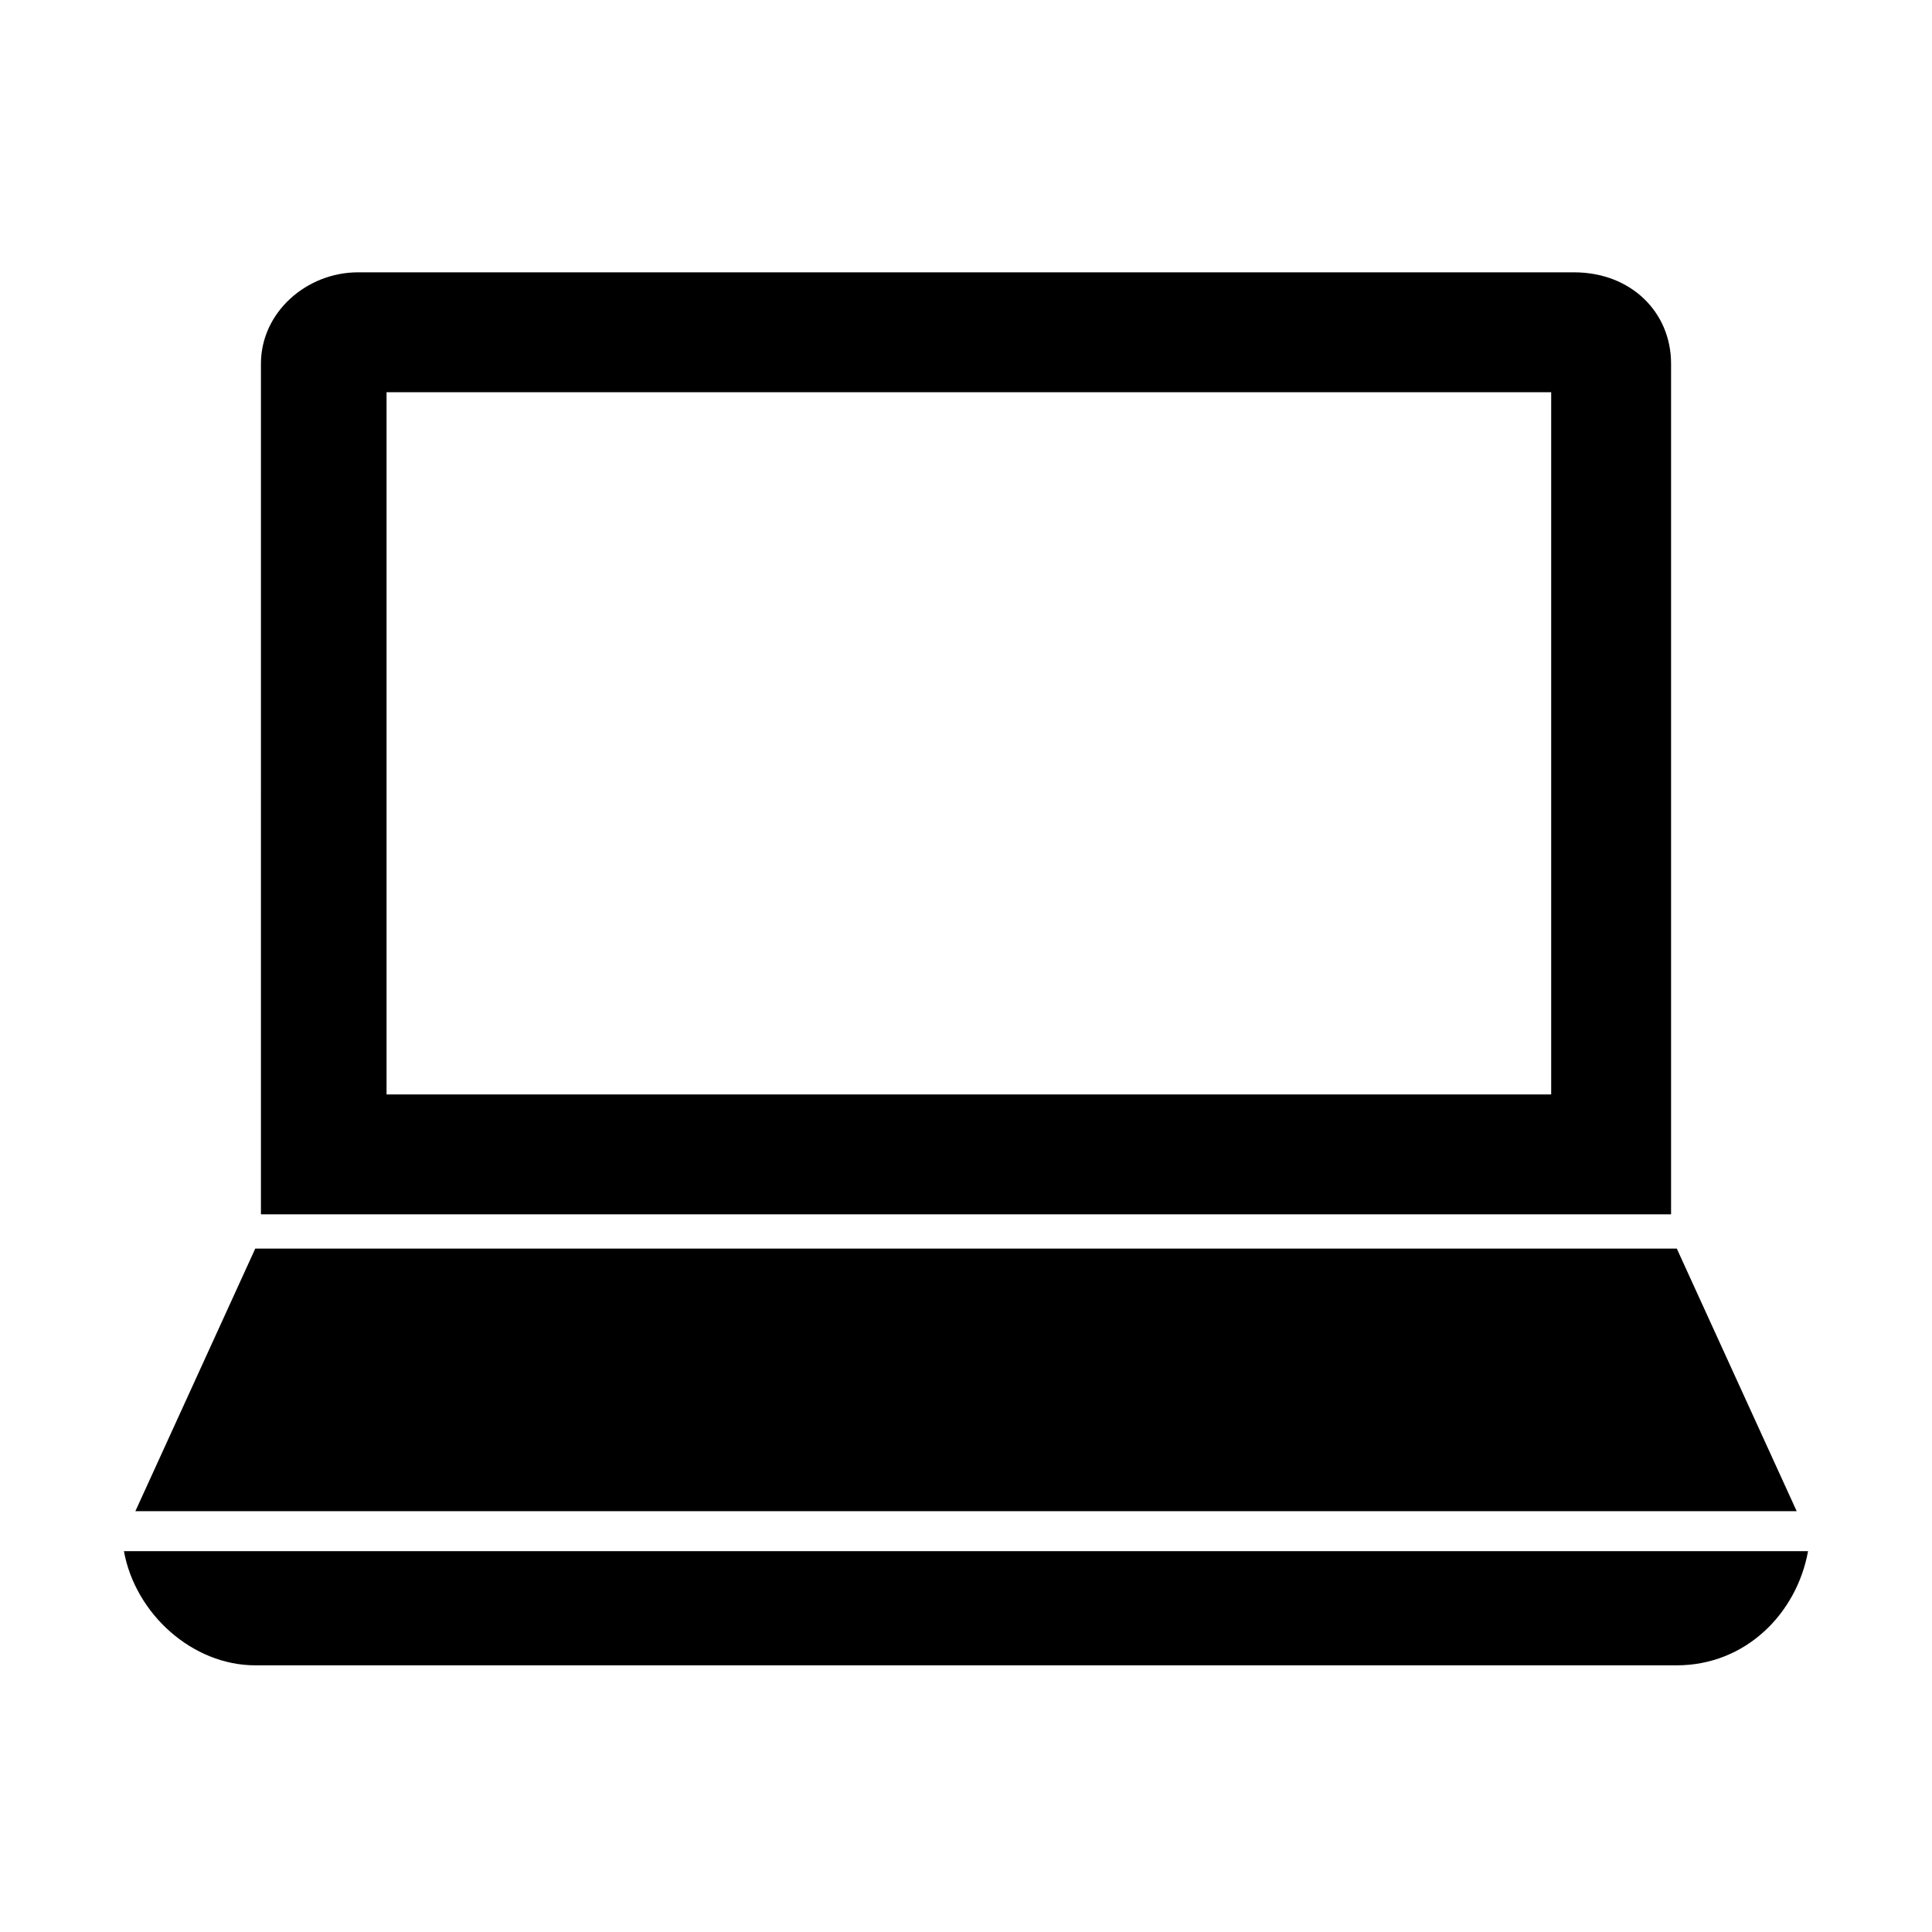 <?xml version="1.0" encoding="UTF-8"?>
<!-- The Best Svg Icon site in the world: iconSvg.co, Visit us! https://iconsvg.co -->
<svg fill="#000000" width="800px" height="800px" version="1.1" viewBox="144 144 512 512" xmlns="http://www.w3.org/2000/svg">
 <path d="m179.87 544.48h440.27l-31.773-69.594h-376.72l-31.773 69.594zm443.29 10.59h-446.32c3.027 16.641 18.156 30.258 34.797 30.258h376.72c18.156 0 31.773-13.617 34.797-30.258zm-410.01-89.262h373.7v-225.43c0-13.617-10.59-24.207-25.719-24.207h-322.26c-13.617 0-25.719 10.59-25.719 24.207zm341.93-217.86v186.09h-308.64v-186.09z"/>
</svg>